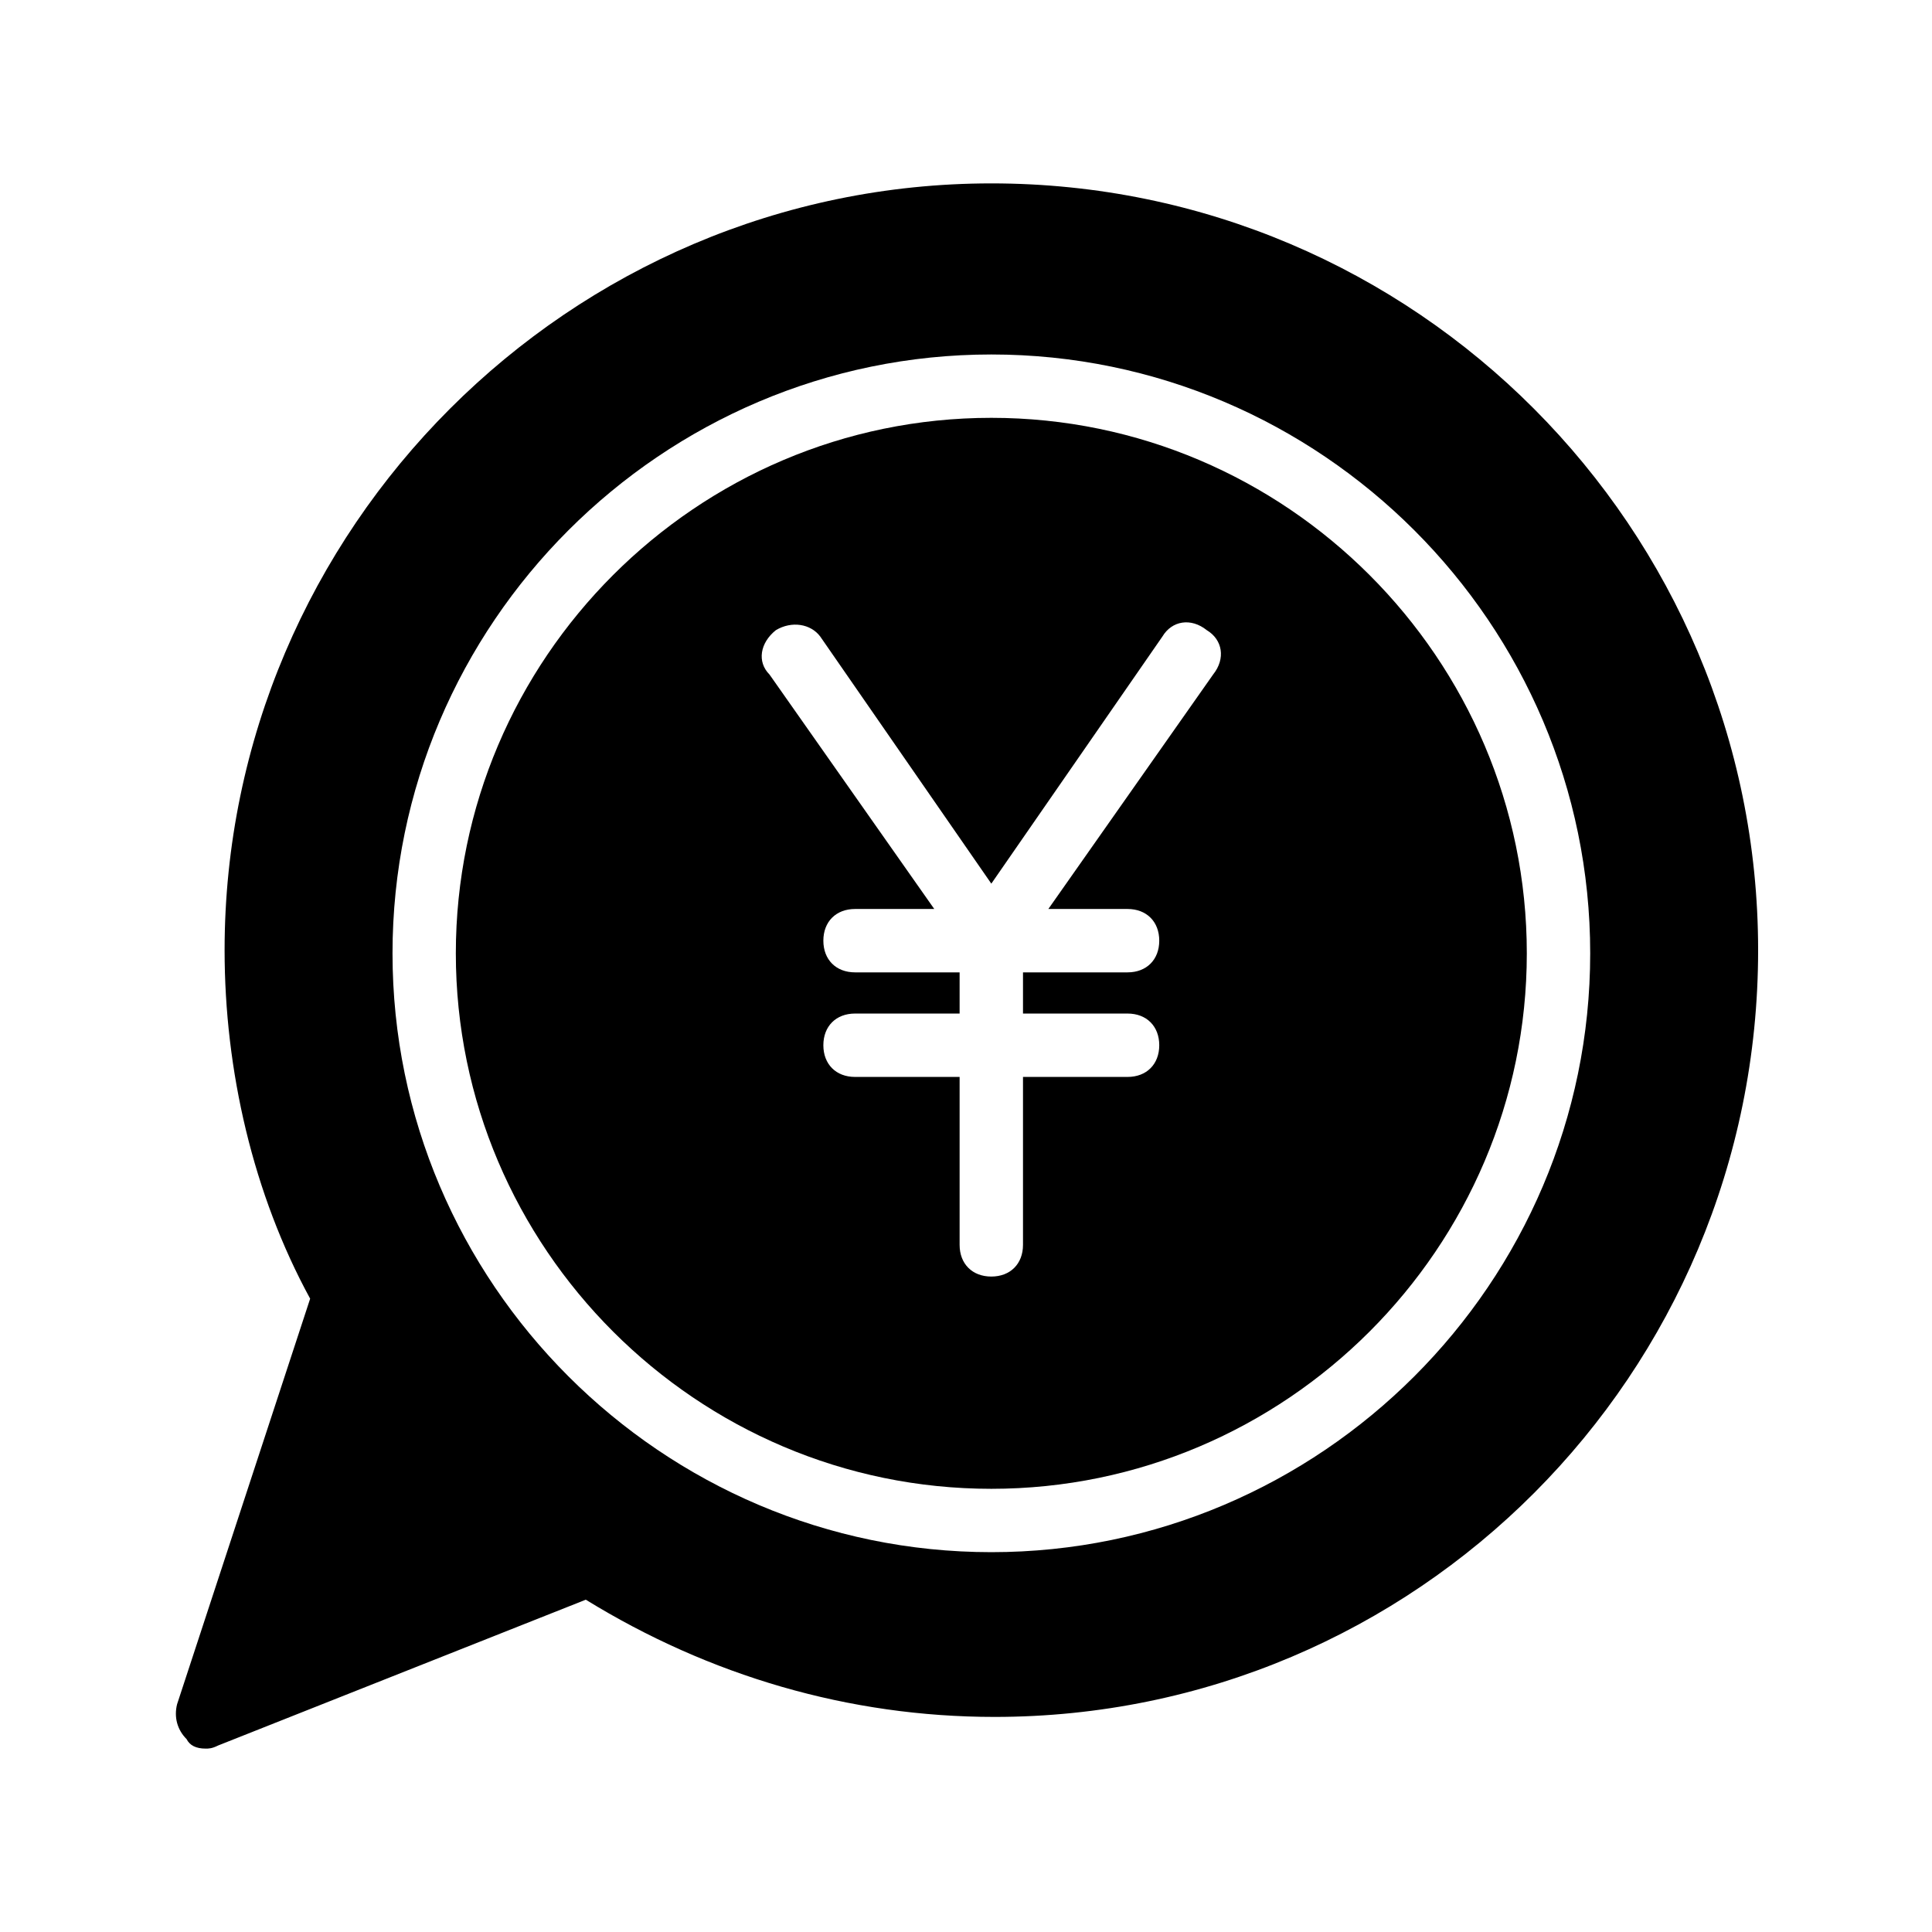 <?xml version="1.0" encoding="UTF-8"?>
<!-- Uploaded to: SVG Repo, www.svgrepo.com, Generator: SVG Repo Mixer Tools -->
<svg fill="#000000" width="800px" height="800px" version="1.1" viewBox="144 144 512 512" xmlns="http://www.w3.org/2000/svg">
 <g>
  <path d="m198.48 607.4c0.84 0 1.68 0 3.359-0.84l97.402-38.625c32.746 20.152 69.695 31.066 108.32 31.066 111.68 0.004 202.36-90.684 202.36-203.2 0-111.68-90.684-203.2-203.2-203.2-111.68 0-203.2 91.523-203.2 203.2 0 31.906 7.559 64.656 22.672 92.363l-35.266 107.48c-0.84 3.359 0 6.719 2.519 9.238 0.84 1.676 2.519 2.516 5.039 2.516zm208.24-369.46c87.328 0 158.7 71.371 158.7 158.7s-71.371 158.7-158.7 158.7c-87.324 0-158.7-71.375-158.7-158.7 0-87.328 71.375-158.7 158.7-158.7z"/>
  <path d="m406.71 538.55c78.09 0 141.91-63.816 141.91-141.91s-63.816-141.91-141.91-141.91-141.91 63.816-141.91 141.91 63.816 141.91 141.91 141.91zm-57.098-227.55c4.199-2.519 9.238-1.68 11.754 1.68l45.344 65.496 45.344-65.496c2.519-4.199 7.559-5.039 11.754-1.68 4.199 2.519 5.039 7.559 1.68 11.754l-43.664 62.137h20.992c5.039 0 8.398 3.359 8.398 8.398s-3.359 8.398-8.398 8.398h-27.711v10.914h27.711c5.039 0 8.398 3.359 8.398 8.398 0 5.039-3.359 8.398-8.398 8.398h-27.711v44.504c0 5.039-3.359 8.398-8.398 8.398-5.039 0-8.398-3.359-8.398-8.398v-44.504h-27.711c-5.039 0-8.398-3.359-8.398-8.398 0-5.039 3.359-8.398 8.398-8.398h27.711v-10.914h-27.711c-5.039 0-8.398-3.359-8.398-8.398s3.359-8.398 8.398-8.398h20.992l-43.664-62.137c-3.352-3.356-2.512-8.395 1.688-11.754z"/>
 </g>
</svg>